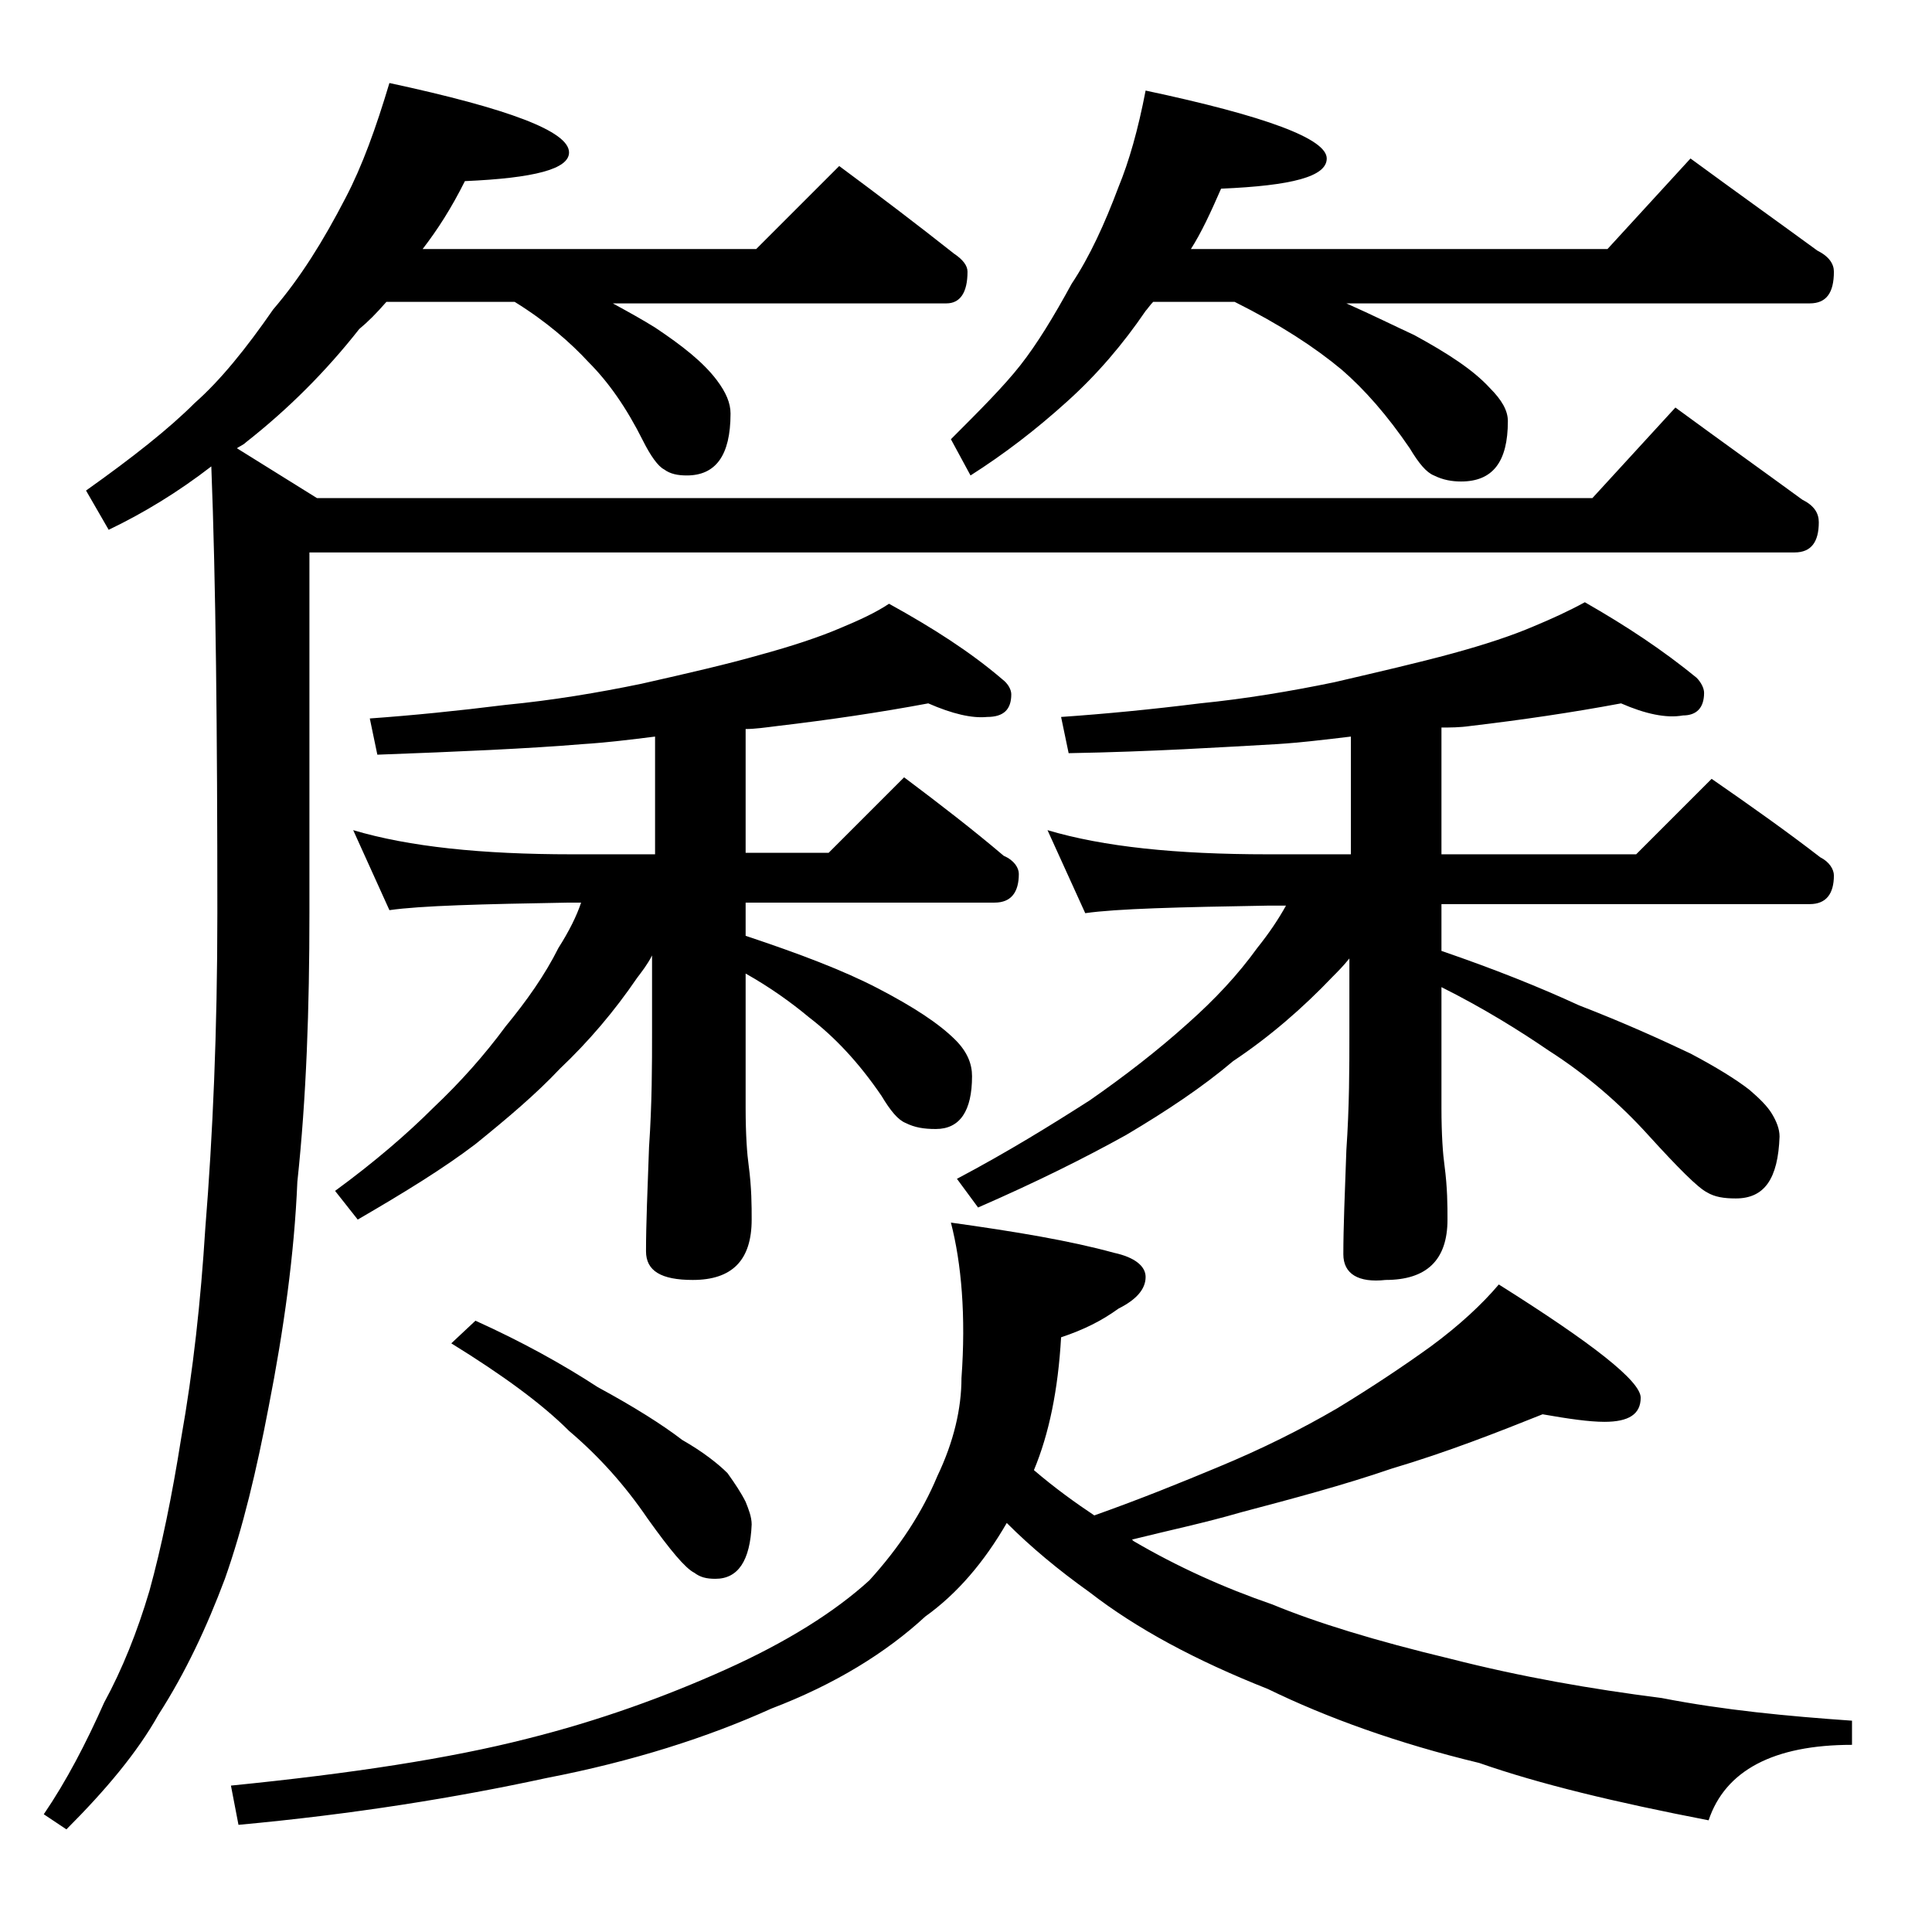 <?xml version="1.0" encoding="utf-8"?>
<!-- Generator: Adobe Illustrator 18.0.0, SVG Export Plug-In . SVG Version: 6.00 Build 0)  -->
<!DOCTYPE svg PUBLIC "-//W3C//DTD SVG 1.1//EN" "http://www.w3.org/Graphics/SVG/1.1/DTD/svg11.dtd">
<svg version="1.1" id="Layer_1" xmlns="http://www.w3.org/2000/svg" xmlns:xlink="http://www.w3.org/1999/xlink" x="0px" y="0px"
	 viewBox="0 0 128 128" enable-background="new 0 0 128 128" xml:space="preserve">
<path d="M111,27c3,2.2,5.8,4.2,8.4,6.1c0.8,0.4,1.1,0.9,1.1,1.5c0,1.3-0.5,2-1.6,2H20.5v23.9c0,6.3-0.2,12.2-0.8,17.8
	c-0.2,4.8-0.9,9.8-1.9,14.9c-0.8,4.2-1.7,8-2.9,11.4c-1.2,3.2-2.6,6.2-4.4,9c-1.4,2.5-3.5,5-6.1,7.6l-1.5-1c1.5-2.2,2.8-4.7,4-7.4
	c1.2-2.2,2.2-4.7,3-7.4c0.8-2.9,1.5-6.3,2.1-10.1c0.8-4.5,1.3-9.1,1.6-13.9c0.5-6.2,0.8-13.1,0.8-20.9c0-12-0.1-21.9-0.4-29.6
	c-2.2,1.7-4.5,3.1-6.8,4.2l-1.5-2.6c3.1-2.2,5.5-4.1,7.2-5.8c1.7-1.5,3.4-3.6,5.2-6.2c1.8-2.1,3.3-4.5,4.8-7.4
	c1.1-2.1,2-4.6,2.9-7.6c7.9,1.7,11.9,3.2,11.9,4.6c0,1.1-2.3,1.7-6.9,1.9c-0.9,1.8-1.8,3.2-2.8,4.5h22.1l5.5-5.5
	c2.7,2,5.2,3.9,7.6,5.8c0.6,0.4,0.9,0.8,0.9,1.2c0,1.4-0.5,2.1-1.4,2.1H40.6c1.1,0.6,2,1.1,2.8,1.6c1.8,1.2,3.2,2.3,4.1,3.5
	c0.6,0.8,0.9,1.5,0.9,2.2c0,2.8-1,4.1-2.9,4.1c-0.6,0-1.1-0.1-1.5-0.4c-0.4-0.2-0.9-0.9-1.4-1.9c-1.1-2.2-2.3-3.9-3.6-5.2
	c-1.2-1.3-2.8-2.7-4.9-4h-8.5c-0.7,0.8-1.2,1.3-1.8,1.8c-2.2,2.8-4.7,5.3-7.5,7.5c-0.2,0.2-0.5,0.3-0.6,0.4L21,33h84.5L111,27z
	 M63,81c4.3,0.6,7.9,1.2,10.8,2c1.4,0.3,2.1,0.9,2.1,1.6c0,0.8-0.6,1.5-1.8,2.1c-1.1,0.8-2.3,1.4-3.8,1.9c-0.2,3.5-0.8,6.4-1.8,8.8
	c1.4,1.2,2.8,2.2,4,3c3.1-1.1,5.8-2.2,8.2-3.2c2.9-1.2,5.5-2.5,7.9-3.9c2.3-1.4,4.4-2.8,6.2-4.1c1.9-1.4,3.4-2.8,4.5-4.1
	c6.2,3.9,9.4,6.4,9.4,7.5c0,1.1-0.8,1.6-2.4,1.6c-1,0-2.4-0.2-4.1-0.5c-3,1.2-6.3,2.5-10,3.6c-3.2,1.1-6.6,2-10,2.9
	c-2.4,0.7-4.8,1.2-7.2,1.8l0.1,0.1c2.9,1.7,6,3.1,9.2,4.2c2.9,1.2,6.8,2.4,11.8,3.6c4.7,1.2,9.3,2,14,2.6c4.1,0.8,8.3,1.2,12.6,1.5
	v1.6c-5.2,0-8.4,1.7-9.5,5c-6.2-1.2-11.2-2.4-15.2-3.8c-5.4-1.3-10.1-3-14-4.9c-4.8-1.9-8.7-4-11.8-6.4c-2.1-1.5-3.9-3-5.5-4.6
	c-1.5,2.6-3.3,4.7-5.4,6.2c-2.6,2.4-6,4.5-10.2,6.1c-4.2,1.9-9.2,3.5-14.9,4.6c-6,1.3-12.8,2.4-20.4,3.1l-0.5-2.6
	c8-0.8,14.5-1.8,19.6-3.1c4.8-1.2,9.2-2.8,13.2-4.6c4-1.8,7.2-3.8,9.5-5.9c2-2.2,3.5-4.5,4.5-6.9c1.1-2.3,1.6-4.5,1.6-6.5
	C64,87.2,63.7,83.7,63,81z M61.5,46.6c-3.2,0.6-6.6,1.1-10,1.5c-0.8,0.1-1.5,0.2-2.1,0.2v8.2h5.5l5-5c2.4,1.8,4.6,3.5,6.6,5.2
	c0.7,0.3,1,0.8,1,1.2c0,1.2-0.5,1.9-1.6,1.9H49.4v2.2c3.6,1.2,6.5,2.3,8.8,3.5c2.3,1.2,4,2.3,5.1,3.4c0.8,0.8,1.1,1.6,1.1,2.4
	c0,2.3-0.8,3.5-2.4,3.5c-0.8,0-1.4-0.1-2-0.4c-0.5-0.2-1-0.8-1.6-1.8c-1.5-2.2-3.1-3.9-4.8-5.2c-1.2-1-2.6-2-4.2-2.9v8.9
	c0,1.8,0.1,3.1,0.2,3.8c0.2,1.5,0.2,2.7,0.2,3.6c0,2.7-1.3,4-3.9,4c-2.1,0-3.1-0.6-3.1-1.9c0-1.8,0.1-4.1,0.2-6.9
	c0.2-2.9,0.2-5.5,0.2-7.6v-5.1c-0.3,0.6-0.7,1.1-1,1.5c-1.5,2.2-3.2,4.2-5.1,6c-1.6,1.7-3.5,3.3-5.6,5c-2.1,1.6-4.7,3.2-7.8,5
	l-1.5-1.9c2.6-1.9,4.8-3.8,6.5-5.5c1.8-1.7,3.4-3.5,4.8-5.4c1.4-1.7,2.6-3.4,3.5-5.2c0.7-1.1,1.2-2.1,1.5-3h-0.8
	c-5.8,0.1-9.8,0.2-11.9,0.5L23.4,55c3.7,1.1,8.5,1.6,14.5,1.6h5.5v-7.8c-1.6,0.2-3.2,0.4-4.8,0.5C35,49.6,30.4,49.8,25,50l-0.5-2.4
	c2.8-0.2,5.8-0.5,9-0.9c3.1-0.3,6.1-0.8,9-1.4c3.1-0.7,5.7-1.3,7.8-1.9c2.2-0.6,4-1.2,5.4-1.8c1.2-0.5,2.3-1,3.2-1.6
	c2.9,1.6,5.4,3.2,7.5,5c0.4,0.3,0.6,0.7,0.6,1c0,1-0.5,1.5-1.6,1.5C64.4,47.6,63.1,47.3,61.5,46.6z M31.5,87.5
	c3.1,1.4,5.8,2.9,8.1,4.4c2.4,1.3,4.3,2.5,5.6,3.5c1.4,0.8,2.4,1.6,3,2.2c0.5,0.7,0.9,1.3,1.2,1.9c0.2,0.5,0.4,1,0.4,1.5
	c-0.1,2.4-0.9,3.6-2.4,3.6c-0.6,0-1-0.1-1.4-0.4c-0.6-0.3-1.6-1.5-3.1-3.6c-1.5-2.2-3.2-4.1-5.2-5.8c-1.8-1.8-4.4-3.7-7.8-5.8
	L31.5,87.5z M75.9,6c8,1.7,12,3.2,12,4.5c0,1.2-2.3,1.8-7,2c-0.7,1.6-1.3,2.9-2,4h27.6l5.5-6c3,2.2,5.8,4.2,8.4,6.1
	c0.8,0.4,1.1,0.9,1.1,1.4c0,1.4-0.5,2.1-1.6,2.1H89.2c1.8,0.8,3.2,1.5,4.5,2.1c2.2,1.2,3.9,2.3,5,3.5c0.8,0.8,1.2,1.5,1.2,2.2
	c0,2.7-1,4-3.1,4c-0.6,0-1.2-0.1-1.8-0.4c-0.5-0.2-1-0.8-1.6-1.8c-1.5-2.2-3-3.9-4.5-5.2c-1.8-1.5-4.1-3-7.1-4.5h-5.4
	c-0.2,0.2-0.4,0.5-0.5,0.6c-1.5,2.2-3.2,4.2-5.2,6c-2.1,1.9-4.2,3.5-6.4,4.9L63,29.1c1.9-1.9,3.5-3.5,4.6-4.9
	c1.1-1.4,2.2-3.2,3.4-5.4c1.2-1.8,2.2-4,3.1-6.4C74.8,10.7,75.4,8.6,75.9,6z M107.4,46.6c-3.2,0.6-6.6,1.1-10,1.5
	c-0.7,0.1-1.3,0.1-1.9,0.1v8.4h12.9l5-5c2.6,1.8,5,3.5,7.2,5.2c0.6,0.3,0.9,0.8,0.9,1.2c0,1.2-0.5,1.9-1.6,1.9H95.5v3.1
	c3.5,1.2,6.5,2.4,9.1,3.6c3.1,1.2,5.5,2.3,7.4,3.2c1.7,0.9,3,1.7,3.9,2.4c0.7,0.6,1.2,1.1,1.5,1.6c0.3,0.5,0.5,1,0.5,1.5
	c-0.1,2.8-1,4.1-2.9,4.1c-0.8,0-1.4-0.1-1.9-0.4c-0.6-0.3-1.9-1.6-3.9-3.8c-1.9-2.1-4.1-4-6.6-5.6c-1.9-1.3-4.3-2.8-7.1-4.2v8
	c0,1.8,0.1,3.1,0.2,3.8c0.2,1.5,0.2,2.7,0.2,3.6c0,2.7-1.4,4-4.1,4C90,85,89,84.4,89,83.1c0-1.8,0.1-4.1,0.2-6.9
	c0.2-2.9,0.2-5.5,0.2-7.6v-5.1c-0.4,0.5-0.8,0.9-1.1,1.2c-2,2.1-4.2,4-6.6,5.6c-2,1.7-4.4,3.3-7.1,4.9c-2.7,1.5-5.9,3.1-9.8,4.8
	l-1.4-1.9c3.4-1.8,6.3-3.6,8.8-5.2c2.3-1.6,4.5-3.3,6.5-5.1c1.8-1.6,3.3-3.2,4.6-5c0.8-1,1.4-1.9,1.9-2.8H84
	c-5.9,0.1-10,0.2-12.1,0.5L69.4,55c3.7,1.1,8.5,1.6,14.6,1.6h5.5v-7.8c-1.7,0.2-3.3,0.4-4.9,0.5c-3.6,0.2-8.2,0.5-13.8,0.6l-0.5-2.4
	c2.9-0.2,6-0.5,9.2-0.9c3-0.3,6-0.8,8.9-1.4c3-0.7,5.6-1.3,7.8-1.9c2.2-0.6,4-1.2,5.4-1.8c1.2-0.5,2.3-1,3.4-1.6
	c2.8,1.6,5.2,3.2,7.4,5c0.3,0.3,0.5,0.7,0.5,1c0,1-0.5,1.5-1.4,1.5C110.4,47.6,109,47.3,107.4,46.6z"/>
</svg>
